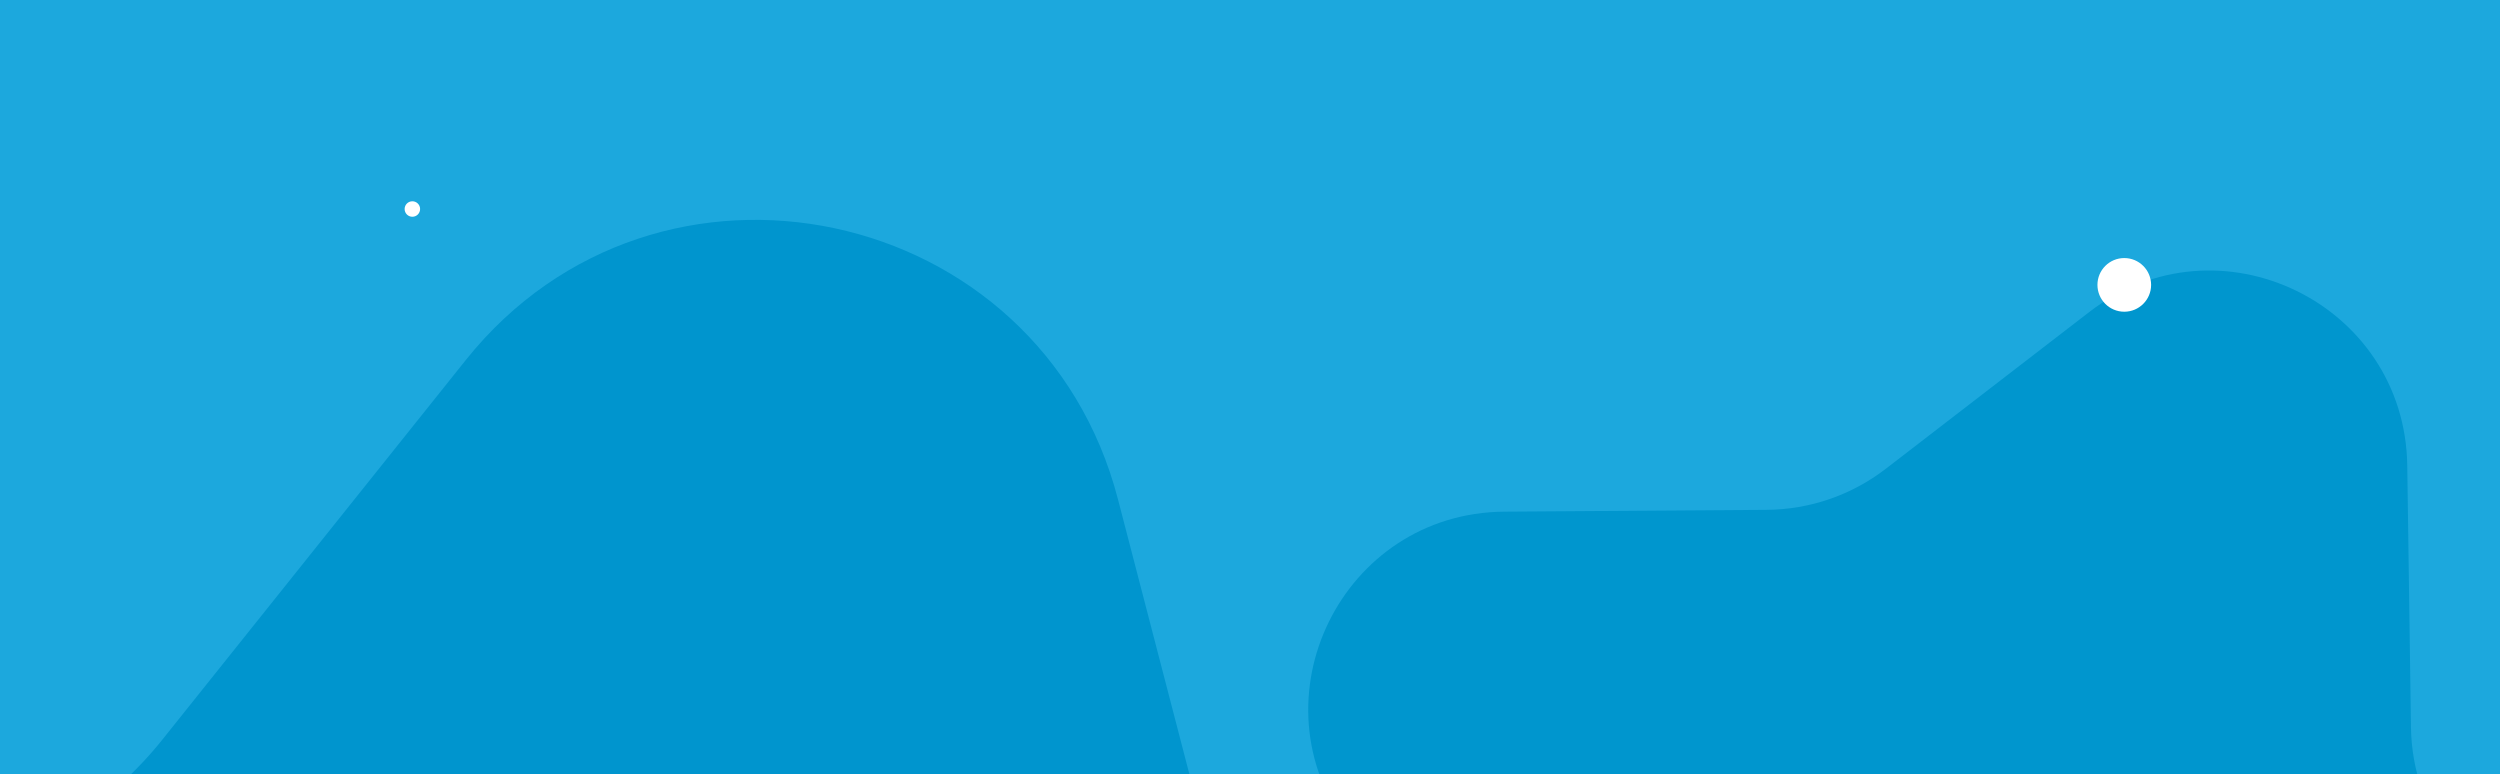 <svg width="2422" height="750" viewBox="0 0 2422 750" fill="none" xmlns="http://www.w3.org/2000/svg">
<rect width="2422" height="750" fill="#1CA8DD"/>
<mask id="mask0" mask-type="alpha" maskUnits="userSpaceOnUse" x="0" y="0" width="2422" height="750">
<rect width="2422" height="750" fill="#D96758"/>
</mask>
<g mask="url(#mask0)">
<path fill-rule="evenodd" clip-rule="evenodd" d="M2332.15 450.966C2329.91 293.501 2149.02 206.028 2024.3 302.111L1826.87 454.218C1793.8 479.692 1753.3 493.639 1711.56 493.931L1457.57 495.691C1299.93 496.779 1211.32 677.517 1306.95 802.906L1461.48 1005.51C1486.72 1038.59 1500.48 1079 1500.67 1120.6L1501.89 1369.75C1502.65 1527.08 1682.4 1616.28 1808.05 1521.69L2010.87 1368.99C2043.52 1344.42 2083.18 1330.95 2124.03 1330.57L2380.11 1328.19C2537.72 1326.71 2625.91 1145.83 2530.04 1020.66L2375.16 818.464C2350.15 785.811 2336.33 745.969 2335.75 704.843L2332.15 450.966Z" fill="#0096CE"/>
<path fill-rule="evenodd" clip-rule="evenodd" d="M1083.1 483.754C1008.26 195.759 636.977 116.468 451.24 348.831L157.203 716.679C107.962 778.285 39.898 822.073 -36.592 841.361L-501.947 958.674C-790.778 1031.48 -872.219 1402.99 -640.385 1590.17L-265.768 1892.6C-204.594 1941.99 -161.19 2009.96 -142.144 2086.23L-28.008 2542.96C44.059 2831.36 414.028 2914.33 602.151 2684.28L905.806 2312.94C954.681 2253.18 1021.42 2210.65 1096.23 2191.6L1565.15 2072.19C1853.75 1998.7 1934.36 1627.1 1702.18 1440.45L1327.11 1138.91C1266.54 1090.22 1223.28 1023.3 1203.74 948.083L1083.1 483.754ZM71.168 1809.32C234.082 2063.43 572.064 2137.42 826.078 1974.57C1080.09 1811.72 1153.94 1473.7 991.029 1219.59C979.234 1201.19 966.522 1183.74 952.991 1167.25C919.463 1180.55 882.907 1187.86 844.644 1187.86C708.142 1187.86 593.368 1094.83 560.26 968.717C449.75 962.68 336.391 990.06 236.116 1054.35C-17.898 1217.2 -91.746 1555.2 71.168 1809.32Z" fill="#0095CE"/>
</g>
<circle cx="399.5" cy="202.5" r="7.5" fill="white"/>
<circle cx="2058" cy="276" r="26" fill="white"/>
</svg>
